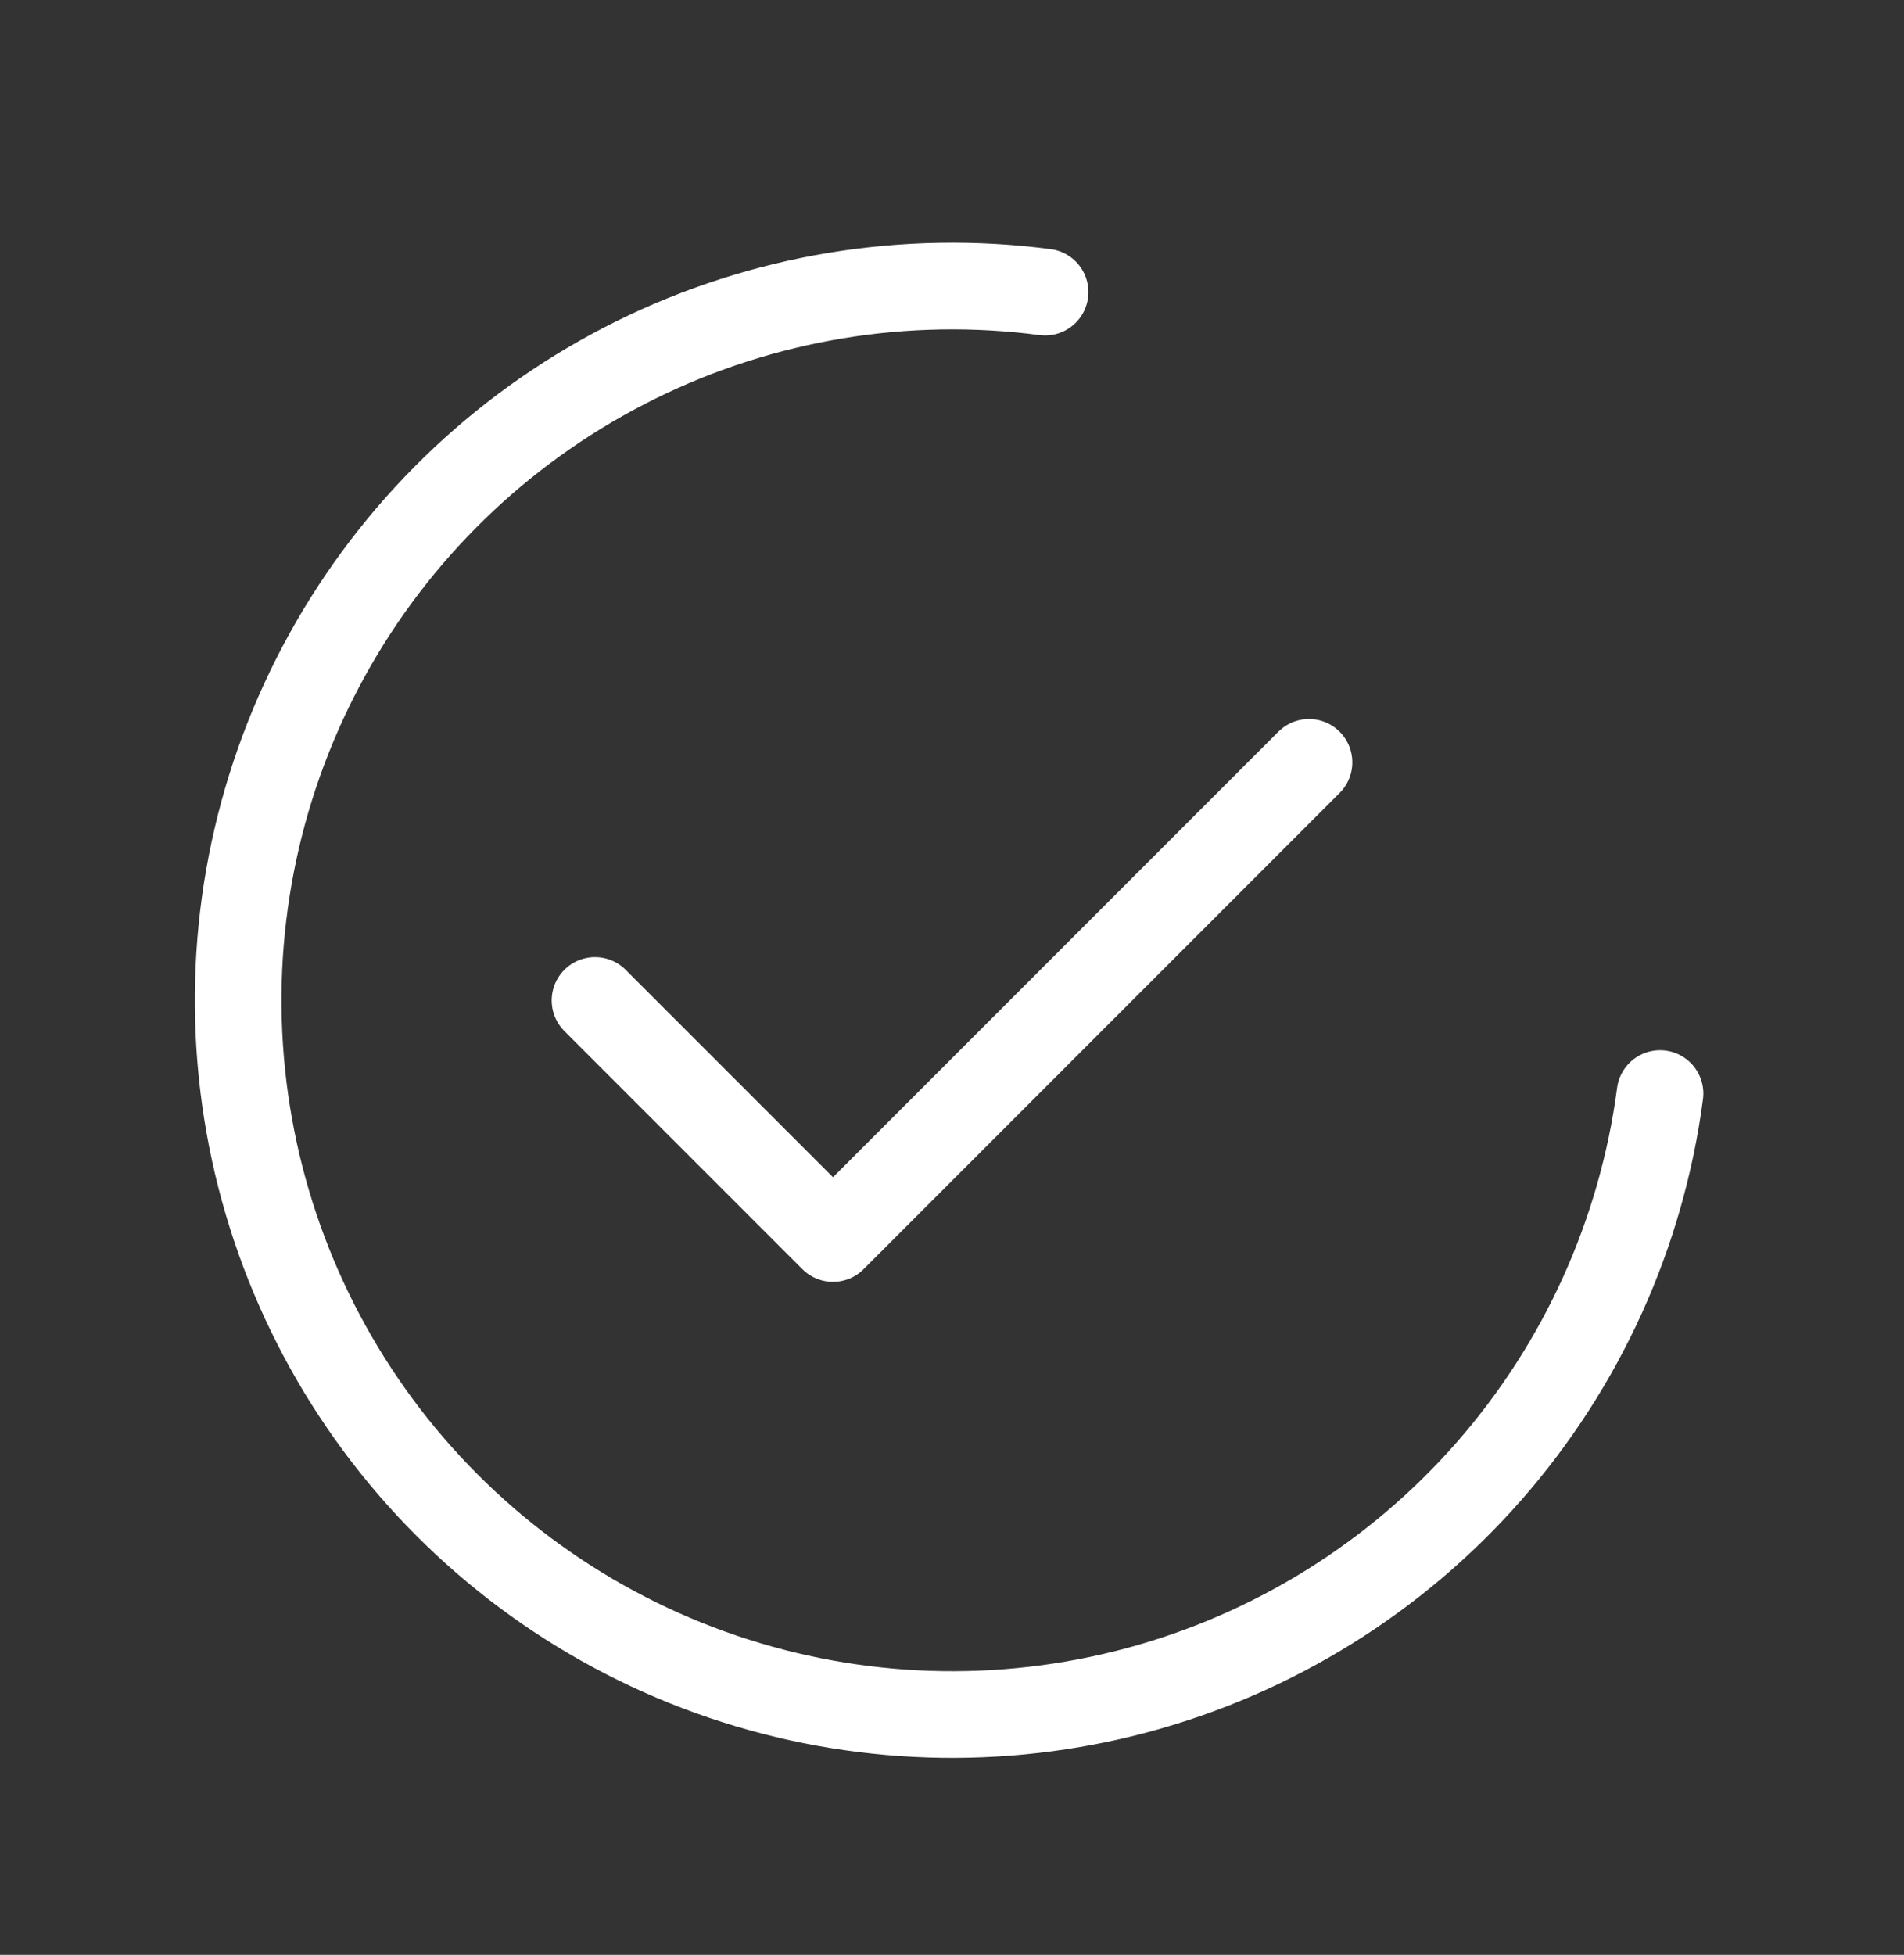 <svg width="38" height="39" viewBox="0 0 38 39" fill="none" xmlns="http://www.w3.org/2000/svg">
<rect x="0" y="0" width="38" height="39" fill="#333333" stroke="none"/>
<path d="M26.125 15.209L16.625 24.709L11.875 19.959" stroke="white" stroke-width="1.729" stroke-linecap="round" stroke-linejoin="round"/>
<path d="M33.131 21.817C32.763 24.611 31.575 27.233 29.717 29.352C27.859 31.471 25.414 32.991 22.692 33.721C19.97 34.45 17.093 34.356 14.424 33.45C11.755 32.545 9.415 30.868 7.699 28.633C5.983 26.397 4.969 23.703 4.784 20.891C4.599 18.079 5.252 15.275 6.661 12.834C8.069 10.393 10.17 8.425 12.697 7.178C15.224 5.931 18.064 5.461 20.858 5.828" stroke="white" stroke-width="1.729" stroke-linecap="round"/>
</svg>
